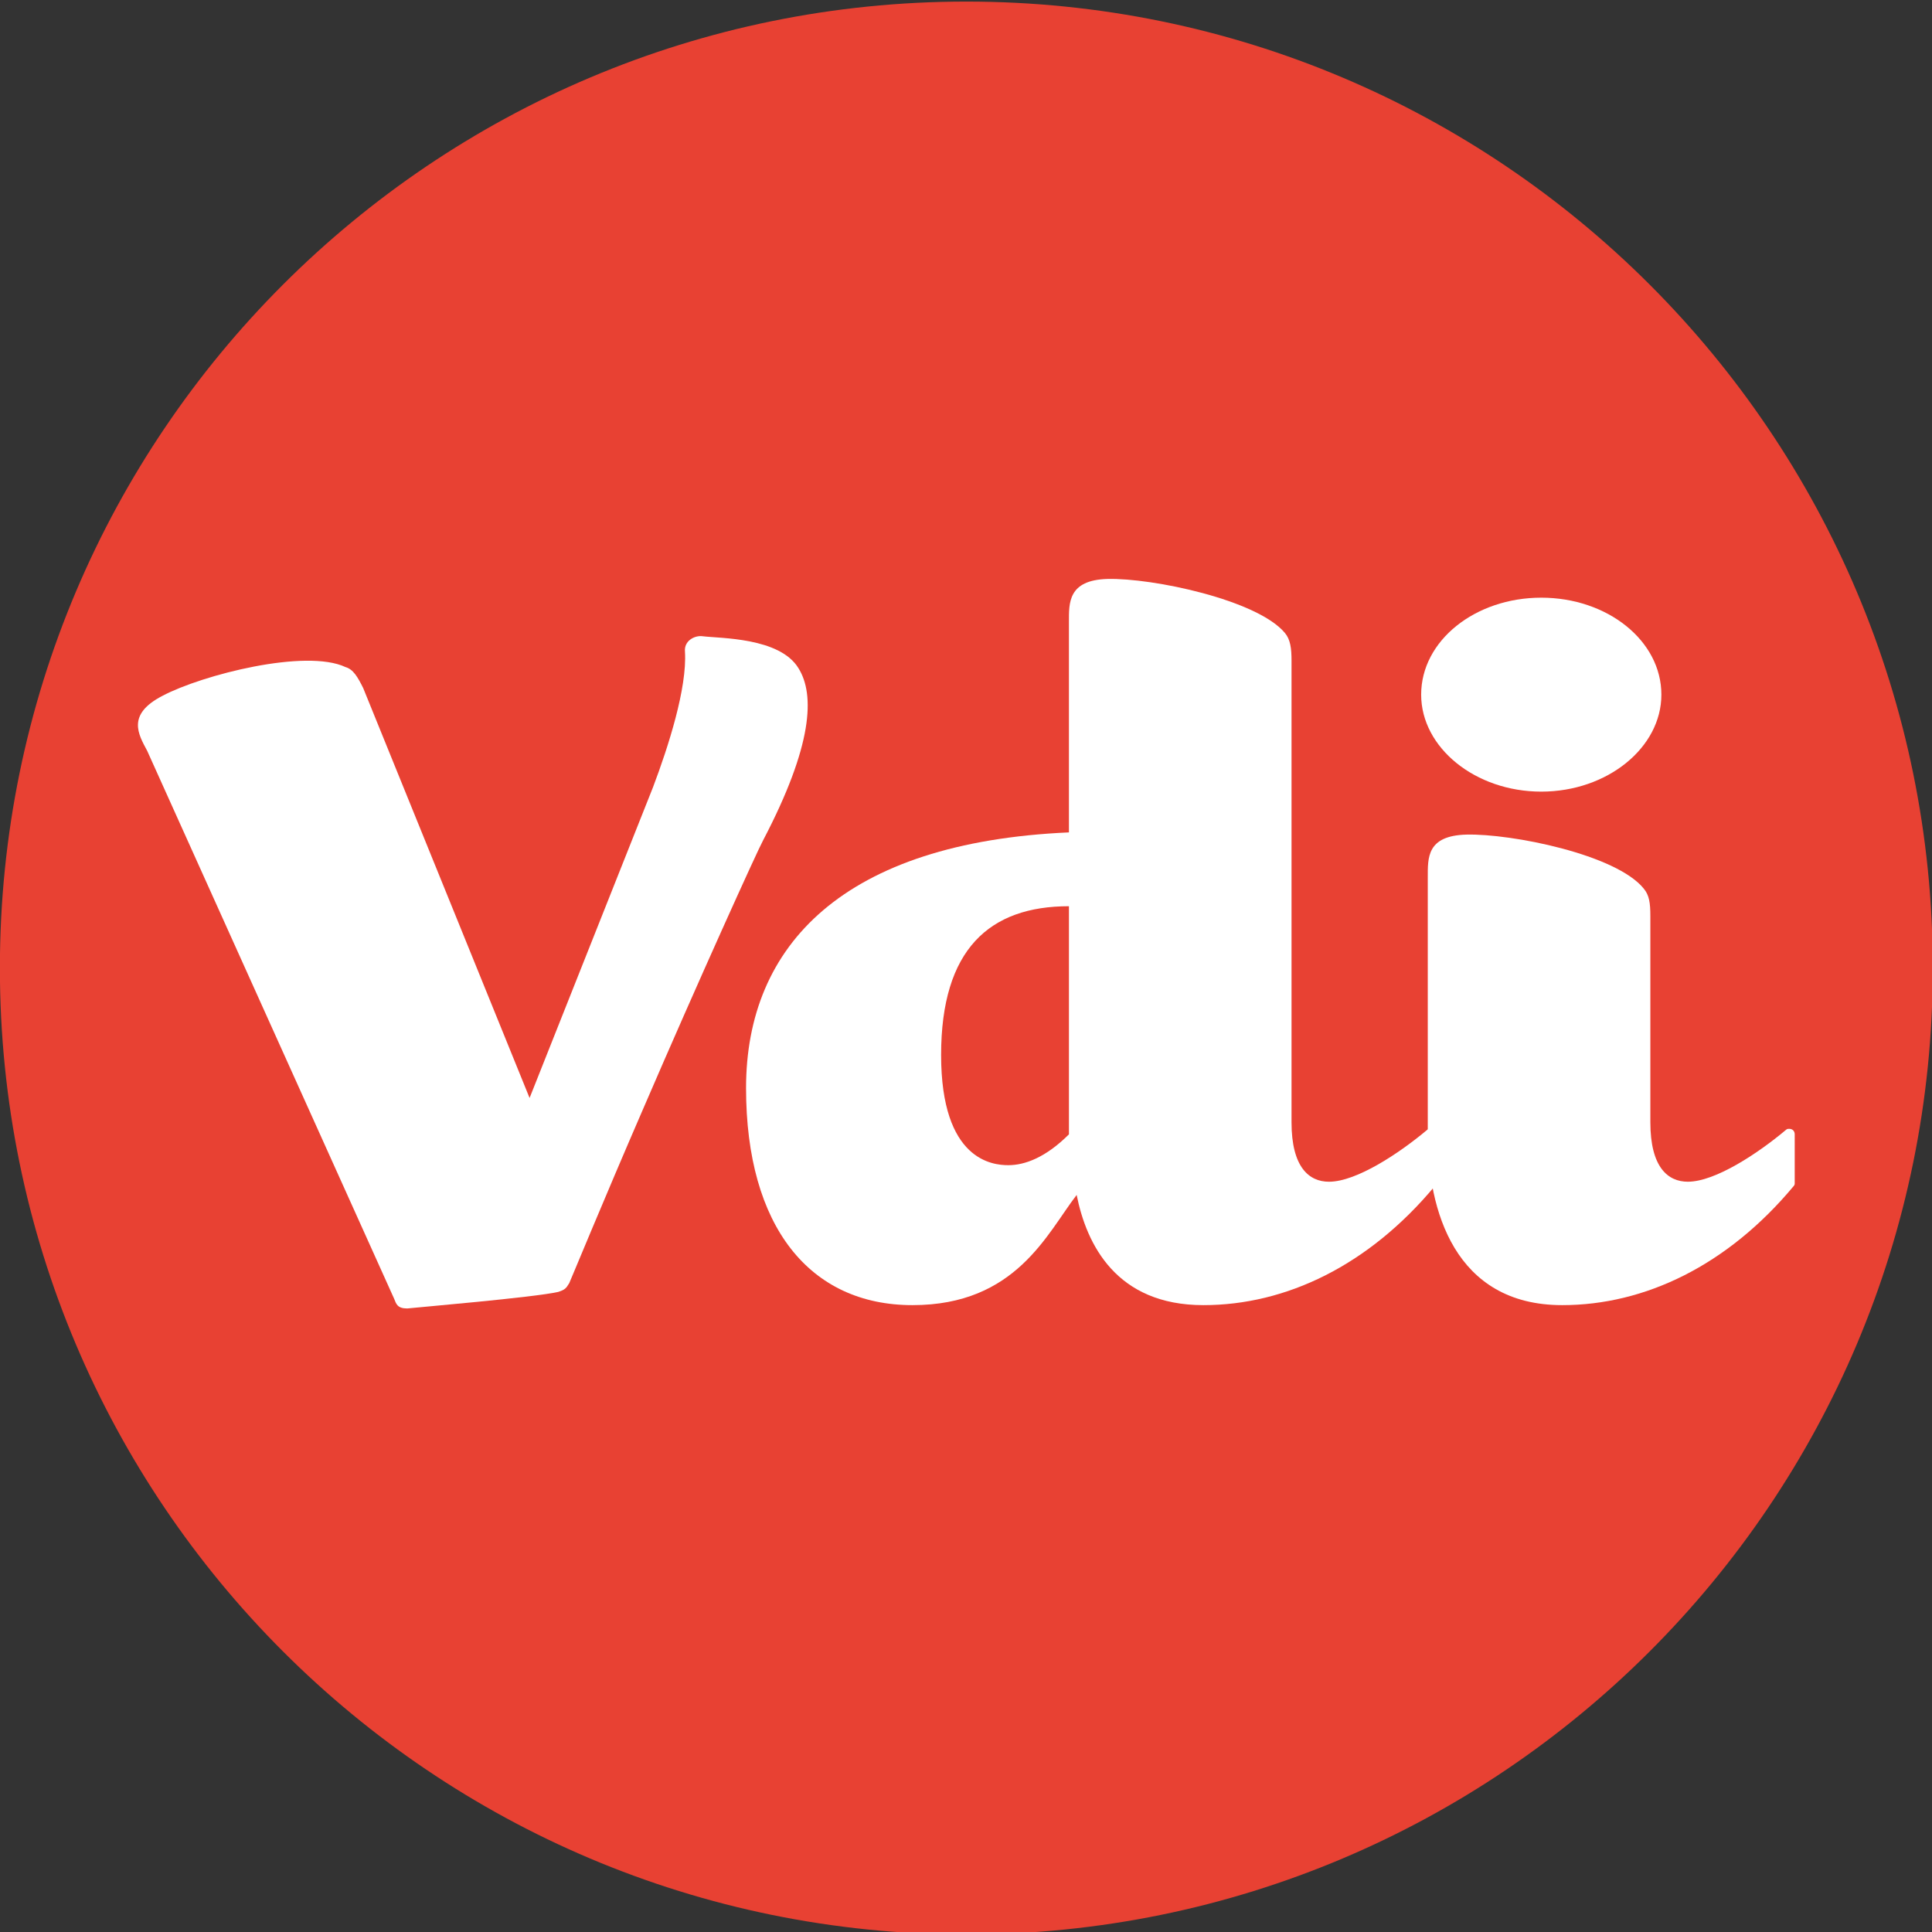 <?xml version="1.0" encoding="utf-8"?>
<!-- Generator: Adobe Illustrator 15.0.0, SVG Export Plug-In  -->
<!DOCTYPE svg PUBLIC "-//W3C//DTD SVG 1.1//EN" "http://www.w3.org/Graphics/SVG/1.1/DTD/svg11.dtd">
<svg version="1.1"
	 xmlns="http://www.w3.org/2000/svg" xmlns:xlink="http://www.w3.org/1999/xlink" xmlns:a="http://ns.adobe.com/AdobeSVGViewerExtensions/3.0/"
	 x="0px" y="0px" width="238px" height="238px" viewBox="302 179 238 238" enable-background="new 302 179 238 238"
	 xml:space="preserve">
<rect x="302" y="179" width="238" height="238" fill="#333333" stroke="none"/>
<defs>
</defs>
<g>
	<defs>
		<rect id="SVGID_1_" width="841.89" height="595.28"/>
	</defs>
	<clipPath id="SVGID_2_">
		<use xlink:href="#SVGID_1_"  overflow="visible"/>
	</clipPath>
	<path clip-path="url(#SVGID_2_)" fill="#E84133" d="M540.097,298.25c0,65.751-53.303,119.055-119.055,119.055
		c-65.752,0-119.055-53.304-119.055-119.055c0-65.752,53.303-119.055,119.055-119.055
		C486.794,179.195,540.097,232.498,540.097,298.25"/>
	<path clip-path="url(#SVGID_2_)" fill="#FFFFFF" d="M370.768,338.149c-2.986,0.679-17.376,1.901-18.598,2.037
		c-1.221,0-1.357-0.544-1.629-1.223l-30.408-67.467c-1.086-2.037-2.579-4.48,1.901-6.788c4.887-2.579,17.648-5.837,22.534-3.529
		c0.95,0.271,1.494,1.221,2.172,2.579l20.498,50.5l15.205-38.281c1.9-5.023,4.208-12.218,3.937-16.698
		c-0.137-1.357,1.221-2.036,2.171-1.901c2.173,0.272,9.503,0.137,11.811,3.937c2.036,3.259,1.765,9.503-4.344,21.177
		c-0.679,1.222-8.01,17.377-14.797,33.124c-4.887,11.268-8.96,21.177-9.095,21.448C371.719,337.742,371.582,337.878,370.768,338.149
		"/>
	<path clip-path="url(#SVGID_2_)" fill="#FFFFFF" d="M478.886,324.71c0,0.136,0,0.272-0.137,0.408
		c-8.146,9.773-18.325,14.66-28.507,14.66c-10.725,0-14.391-7.466-15.611-13.574c-3.666,4.751-7.468,13.574-20.228,13.574
		c-12.624,0-20.498-9.638-20.498-26.742c0-17.647,12.082-30.272,39.775-31.494v-25.928c0-2.308-0.137-5.159,4.751-5.294
		c5.565-0.136,18.462,2.579,21.854,6.651c0.68,0.814,0.815,1.901,0.815,3.394v56.88c0,5.564,2.172,7.33,4.615,7.33
		c3.395,0,8.688-3.529,12.083-6.381c0.135-0.136,0.271-0.136,0.406-0.136c0.407,0,0.68,0.271,0.68,0.679V324.71z M433.681,318.737
		v-28.101c-9.775,0-15.747,5.294-15.747,18.326c0,13.033,6.38,13.575,8.279,13.575C428.25,322.538,430.829,321.588,433.681,318.737"
		/>
	<path clip-path="url(#SVGID_2_)" fill="#FFFFFF" d="M477.07,264.573c0-6.652,6.651-11.946,14.796-11.946
		c8.146,0,14.797,5.294,14.797,11.946c0,6.516-6.65,11.946-14.797,11.946C483.722,276.519,477.07,271.089,477.07,264.573
		 M523.09,324.71c0,0.137,0,0.272-0.137,0.408c-8.145,9.773-18.326,14.66-28.507,14.66c-13.304,0-16.561-11.811-16.561-21.04
		v-31.631c0-2.443-0.137-5.158,4.751-5.294c5.564-0.136,18.461,2.443,21.854,6.652c0.679,0.814,0.814,1.765,0.814,3.394v25.385
		c0,5.566,2.173,7.33,4.616,7.33c3.394,0,8.688-3.529,12.081-6.38c0.137-0.135,0.272-0.135,0.407-0.135
		c0.408,0,0.68,0.271,0.68,0.679V324.71z"/>
</g>
<rect id="_x3C_Slice_x3E__1_" x="302" y="179.28" fill="none" width="237.988" height="238"/>
</svg>

